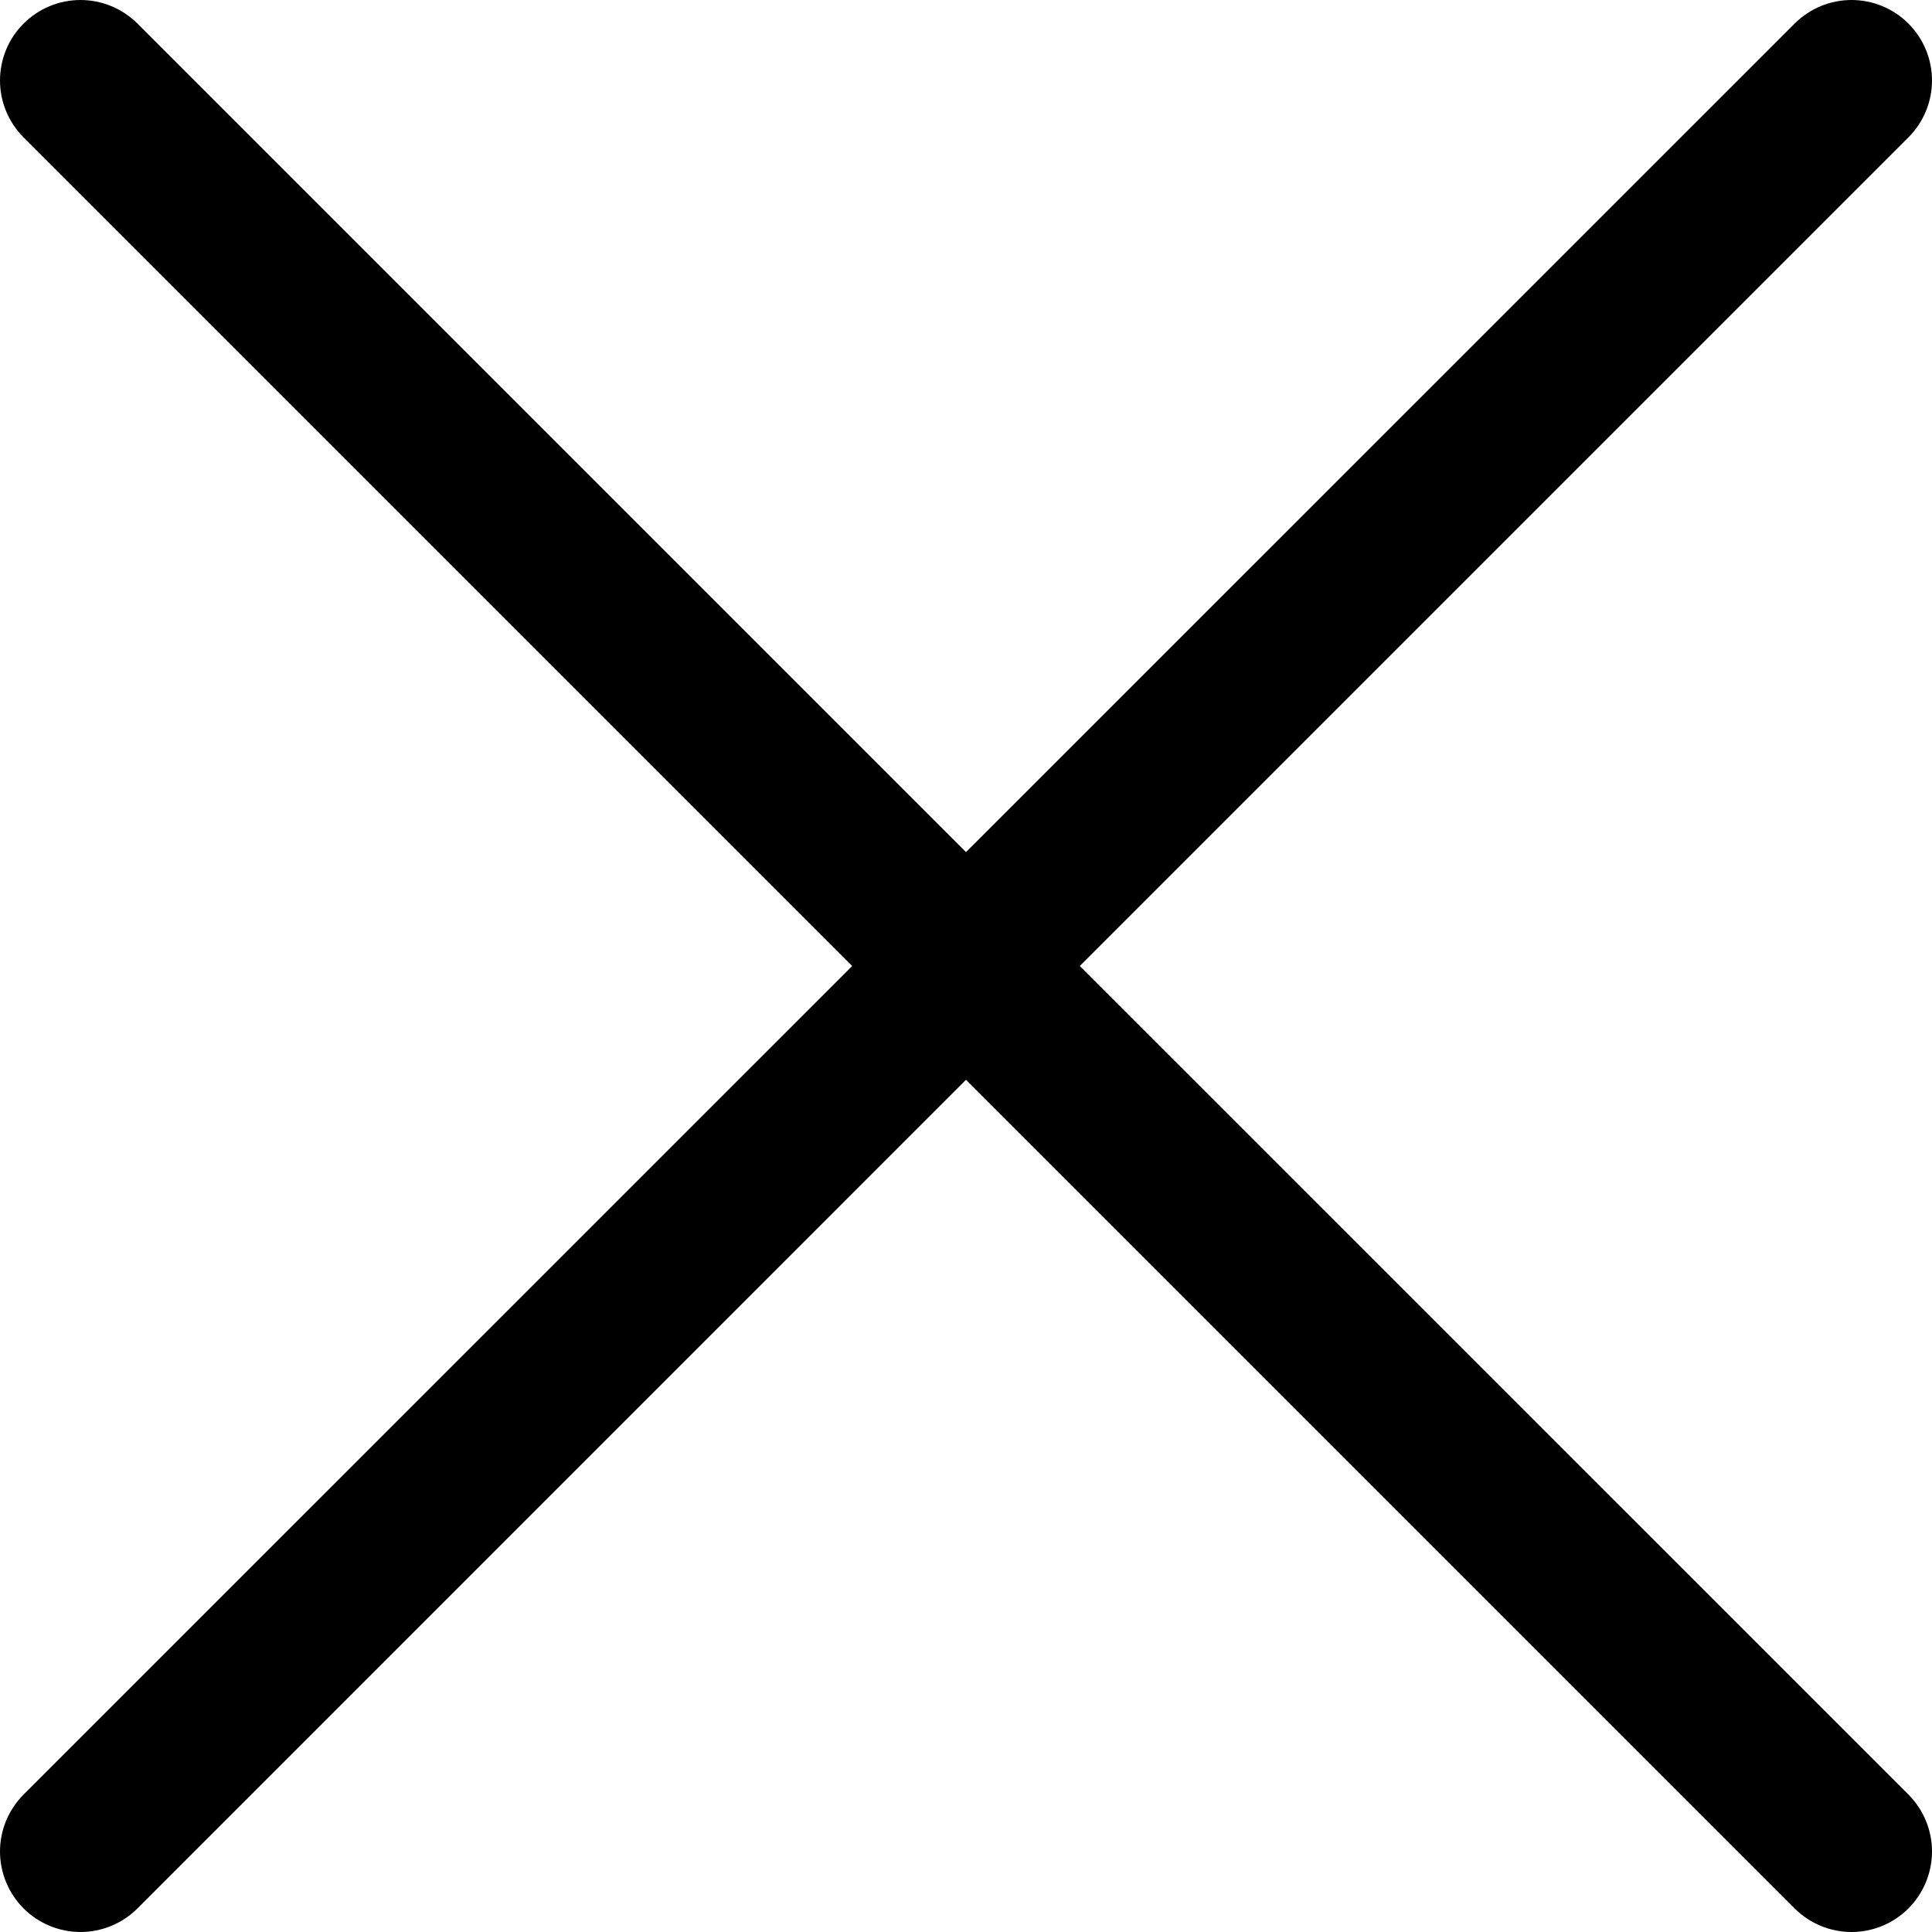 <svg width="20" height="20" viewBox="0 0 20 20" fill="none" xmlns="http://www.w3.org/2000/svg">
<g id="fi-rr-cross" clip-path="url(#clip0_7_13199)">
<path id="Vector" d="M19.756 0.244C19.6 0.088 19.388 0 19.167 0C18.946 0 18.734 0.088 18.578 0.244L10 8.821L1.423 0.244C1.266 0.088 1.054 0 0.833 0C0.612 0 0.401 0.088 0.244 0.244C0.088 0.4 0 0.612 0 0.833C0 1.054 0.088 1.266 0.244 1.422L8.822 10L0.244 18.577C0.088 18.734 0 18.945 0 19.166C0 19.387 0.088 19.599 0.244 19.756C0.401 19.912 0.612 20 0.833 20C1.054 20 1.266 19.912 1.423 19.756L10 11.178L18.578 19.756C18.734 19.912 18.946 20 19.167 20C19.388 20 19.6 19.912 19.756 19.756C19.912 19.599 20 19.387 20 19.166C20 18.945 19.912 18.734 19.756 18.577L11.178 10L19.756 1.422C19.912 1.266 20 1.054 20 0.833C20 0.612 19.912 0.4 19.756 0.244Z" fill="black"/>
</g>
<defs>
<clipPath id="clip0_7_13199">
<rect width="20" height="20" fill="white"/>
</clipPath>
</defs>
</svg>
